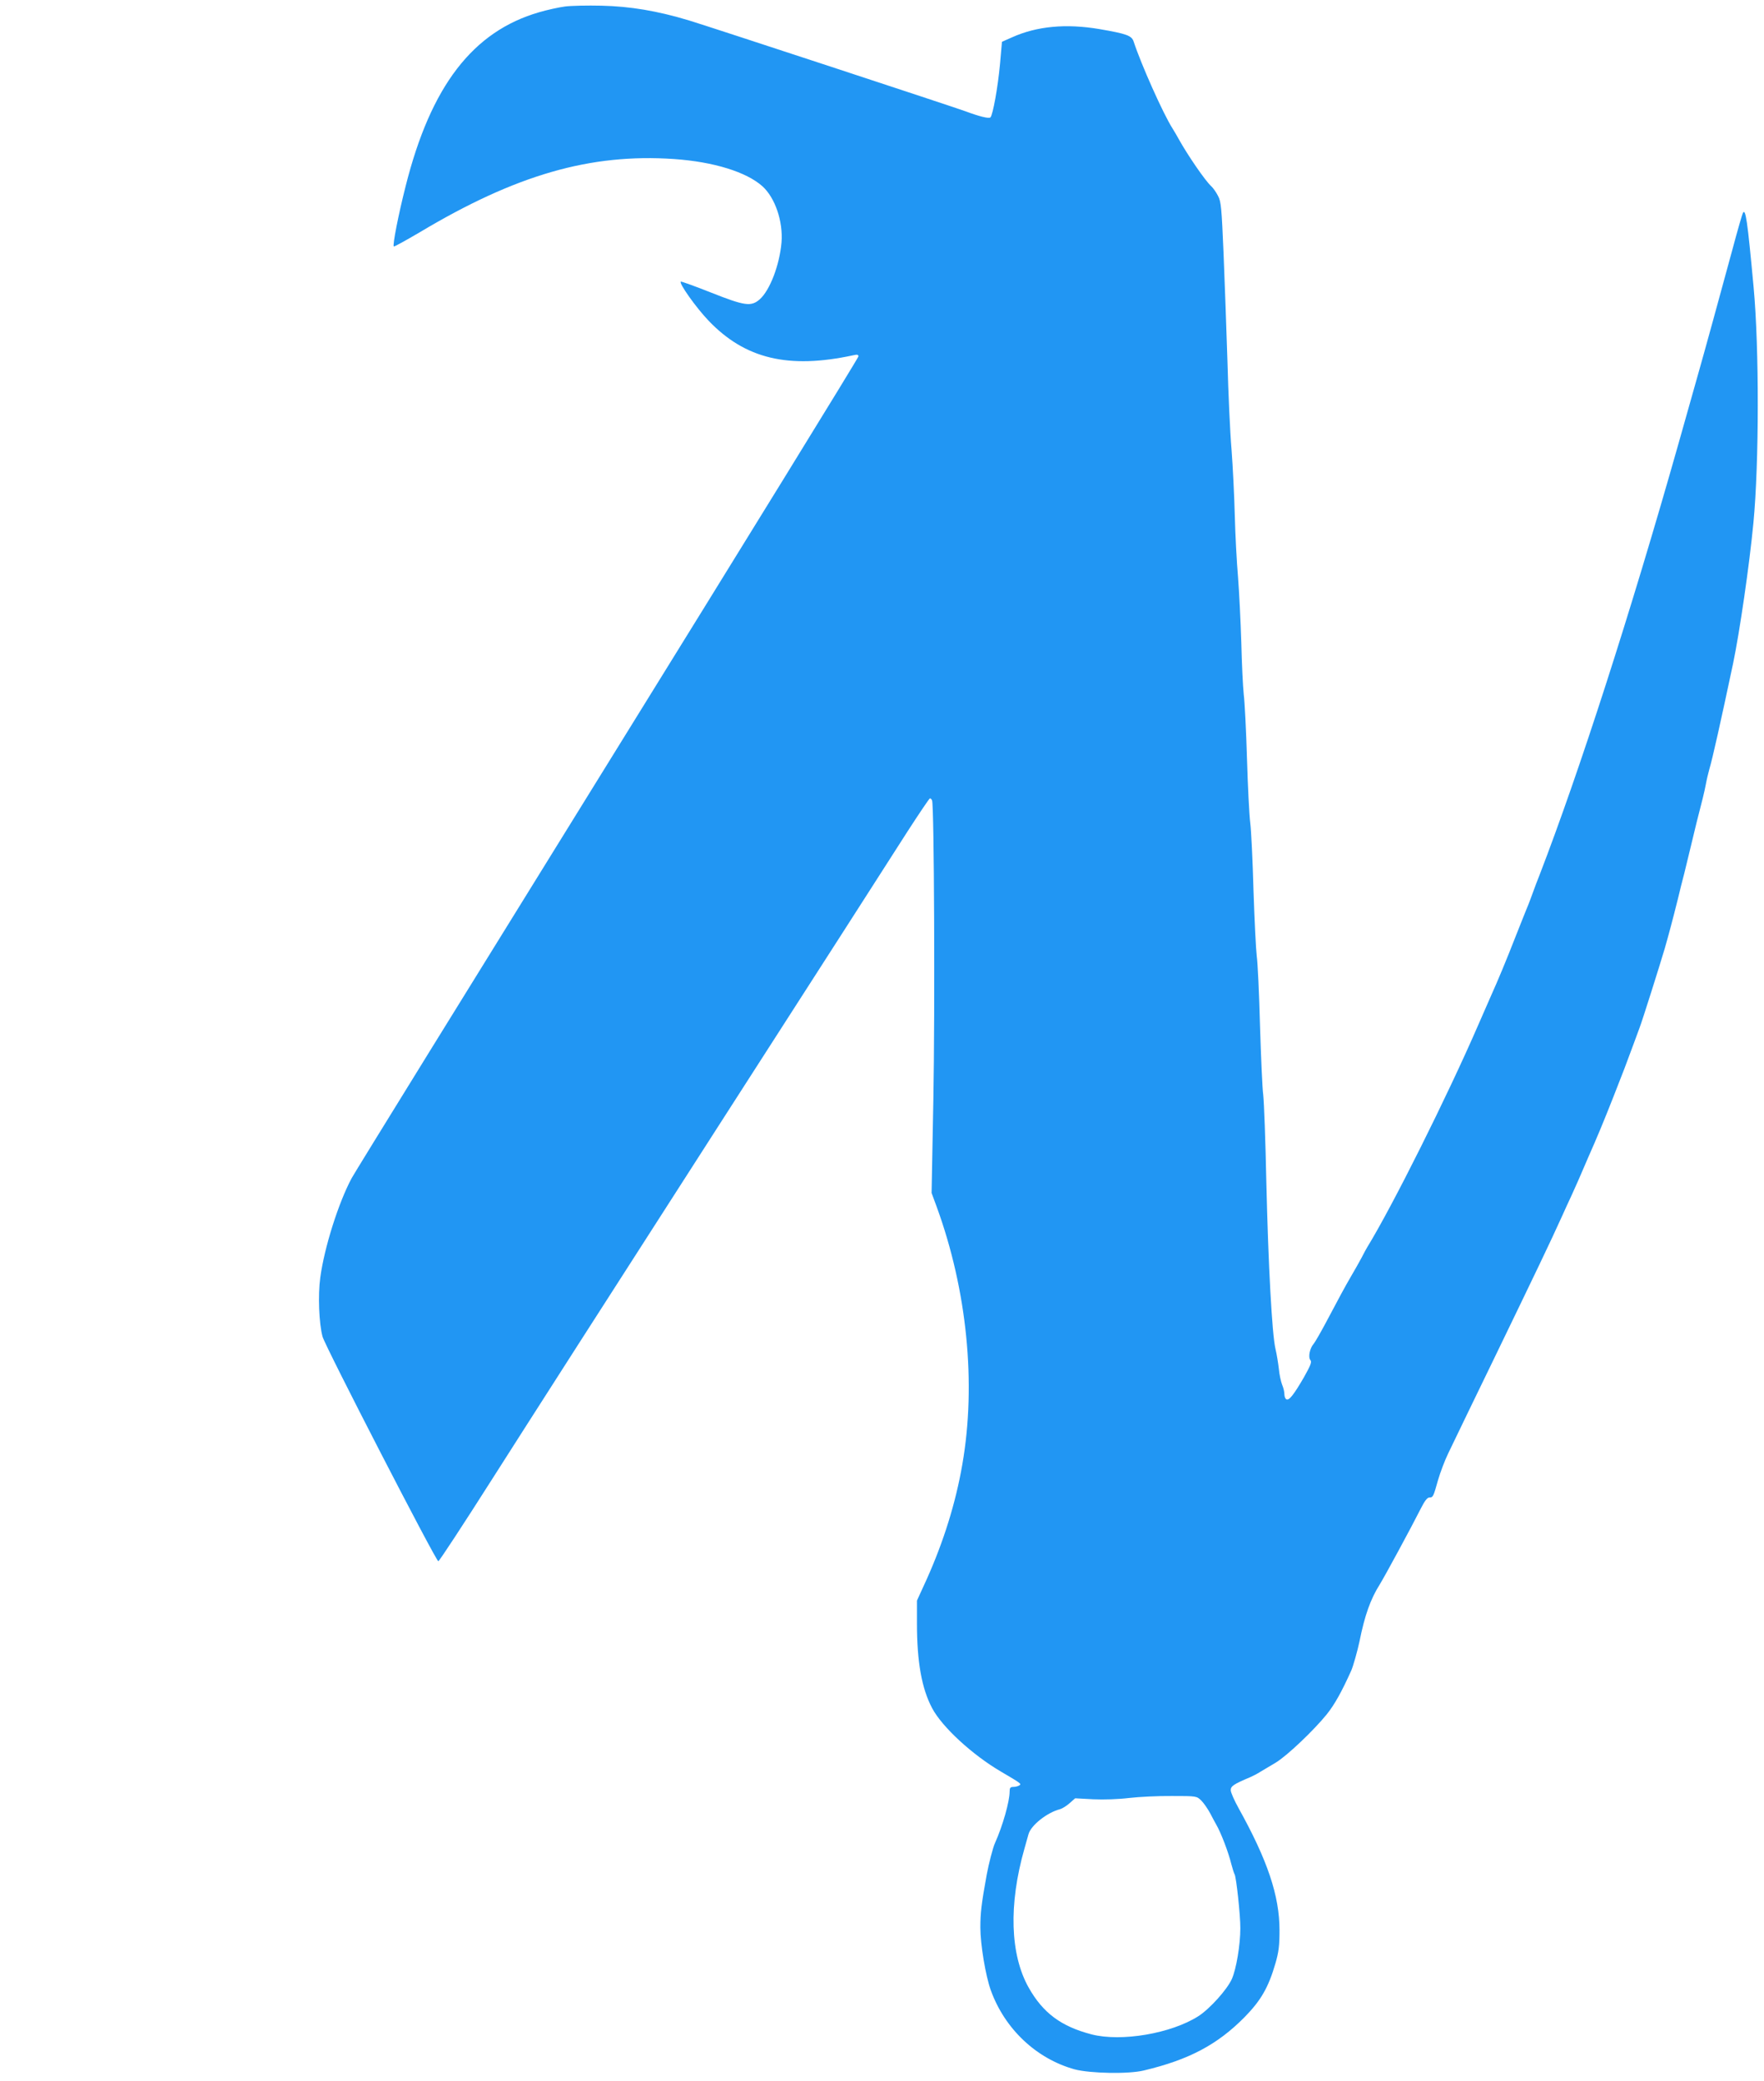 <?xml version="1.0" standalone="no"?>
<!DOCTYPE svg PUBLIC "-//W3C//DTD SVG 20010904//EN"
 "http://www.w3.org/TR/2001/REC-SVG-20010904/DTD/svg10.dtd">
<svg version="1.0" xmlns="http://www.w3.org/2000/svg"
 width="1085pt" height="1280pt" viewBox="0 0 1085 1280"
 preserveAspectRatio="xMidYMid meet">
<g transform="translate(0,1280) scale(0.1,-0.1)"
fill="#2196f3" stroke="none">
<path d="M3475 12760 c-38 -5 -110 -21 -158 -35 -409 -118 -667 -454 -822
-1070 -45 -177 -81 -362 -73 -371 3 -2 74 37 159 87 592 354 1050 486 1564
451 245 -17 447 -80 545 -168 78 -71 127 -216 117 -345 -12 -138 -71 -294
-134 -350 -53 -46 -91 -41 -298 41 -98 39 -182 69 -187 68 -16 -6 94 -161 171
-241 224 -234 490 -298 889 -212 25 6 32 4 32 -7 0 -9 -694 -1135 -1542 -2504
-848 -1369 -1557 -2516 -1575 -2550 -81 -151 -168 -426 -193 -611 -15 -109 -8
-283 14 -364 16 -59 697 -1380 712 -1381 5 -1 155 228 333 508 178 280 796
1245 1374 2144 578 899 1109 1726 1180 1838 72 111 133 202 137 202 5 0 10 -6
13 -13 13 -33 18 -1296 8 -1833 l-11 -581 31 -84 c187 -512 245 -1087 158
-1586 -41 -237 -115 -474 -220 -708 l-59 -129 0 -141 c0 -235 29 -399 93 -520
61 -116 248 -288 424 -391 126 -74 127 -75 112 -85 -8 -5 -24 -9 -36 -9 -19 0
-23 -6 -23 -29 0 -60 -43 -212 -90 -316 -13 -28 -39 -130 -51 -195 -33 -182
-39 -235 -39 -325 0 -103 32 -296 64 -385 86 -239 281 -422 516 -487 94 -25
331 -30 425 -7 278 66 453 159 620 328 101 103 147 183 190 331 20 69 25 108
25 203 0 212 -73 430 -252 752 -26 47 -48 96 -48 110 0 25 18 37 120 80 14 6
42 20 62 33 20 12 62 37 94 56 69 41 236 200 315 298 48 60 92 139 150 268 12
27 38 119 51 180 32 160 68 261 125 351 32 52 192 347 252 466 23 46 40 68 52
68 23 0 25 3 54 107 14 48 42 122 62 163 20 41 75 156 123 255 48 99 120 248
160 330 254 525 346 716 420 880 15 33 39 87 55 120 29 64 62 138 75 170 5 11
17 40 28 65 55 124 95 220 156 375 64 162 75 192 126 330 12 33 28 76 35 95
16 41 124 383 154 485 22 76 48 173 81 305 11 47 29 119 40 160 10 41 28 116
40 165 12 50 28 115 35 145 35 135 48 188 57 235 5 28 15 70 22 95 19 63 70
291 146 650 40 192 100 603 125 865 35 367 36 1073 1 1450 -38 411 -49 486
-66 455 -4 -8 -33 -107 -63 -220 -72 -266 -181 -662 -212 -770 -13 -47 -67
-238 -120 -425 -297 -1049 -612 -2025 -855 -2655 -12 -30 -30 -77 -40 -105
-10 -27 -22 -61 -28 -75 -6 -14 -41 -101 -78 -195 -60 -154 -112 -278 -149
-360 -7 -16 -44 -100 -81 -185 -191 -441 -531 -1121 -684 -1370 -5 -8 -21 -37
-34 -63 -14 -26 -43 -78 -65 -115 -43 -74 -69 -123 -156 -287 -32 -60 -66
-119 -75 -130 -24 -27 -35 -82 -20 -100 10 -11 1 -33 -40 -106 -62 -107 -92
-145 -108 -135 -7 4 -12 18 -12 32 0 14 -6 40 -14 58 -7 18 -17 62 -20 97 -4
35 -13 91 -21 124 -21 90 -44 514 -56 1025 -5 250 -14 491 -19 535 -6 44 -14
238 -20 430 -5 193 -14 384 -20 425 -5 41 -14 224 -20 405 -5 182 -14 368 -20
415 -6 47 -15 225 -20 395 -5 171 -14 348 -20 395 -5 47 -12 191 -15 320 -4
129 -13 309 -20 400 -8 91 -17 262 -20 380 -3 118 -12 301 -20 405 -9 105 -20
348 -25 540 -6 193 -17 492 -24 665 -12 281 -15 320 -34 355 -11 22 -30 49
-42 60 -36 32 -145 191 -200 290 -9 17 -26 46 -38 65 -58 91 -193 394 -239
534 -12 37 -42 48 -210 77 -207 35 -386 18 -539 -51 l-61 -27 -12 -136 c-13
-143 -44 -314 -59 -329 -9 -9 -69 6 -152 37 -70 26 -1588 525 -1701 559 -195
59 -363 87 -539 91 -85 2 -186 0 -225 -5z m3914 -11034 c15 -15 40 -51 55 -79
15 -29 31 -59 36 -67 30 -52 75 -169 94 -246 7 -27 16 -55 20 -62 10 -17 36
-255 35 -332 0 -102 -25 -250 -52 -311 -29 -65 -135 -183 -206 -229 -168 -107
-474 -159 -657 -112 -188 49 -299 132 -387 288 -114 203 -124 510 -26 854 10
36 21 76 25 89 15 55 115 134 194 154 14 4 40 20 59 37 l34 30 111 -6 c65 -3
156 0 221 8 61 7 179 13 263 12 152 0 152 0 181 -28z"/>
</g>
</svg>
